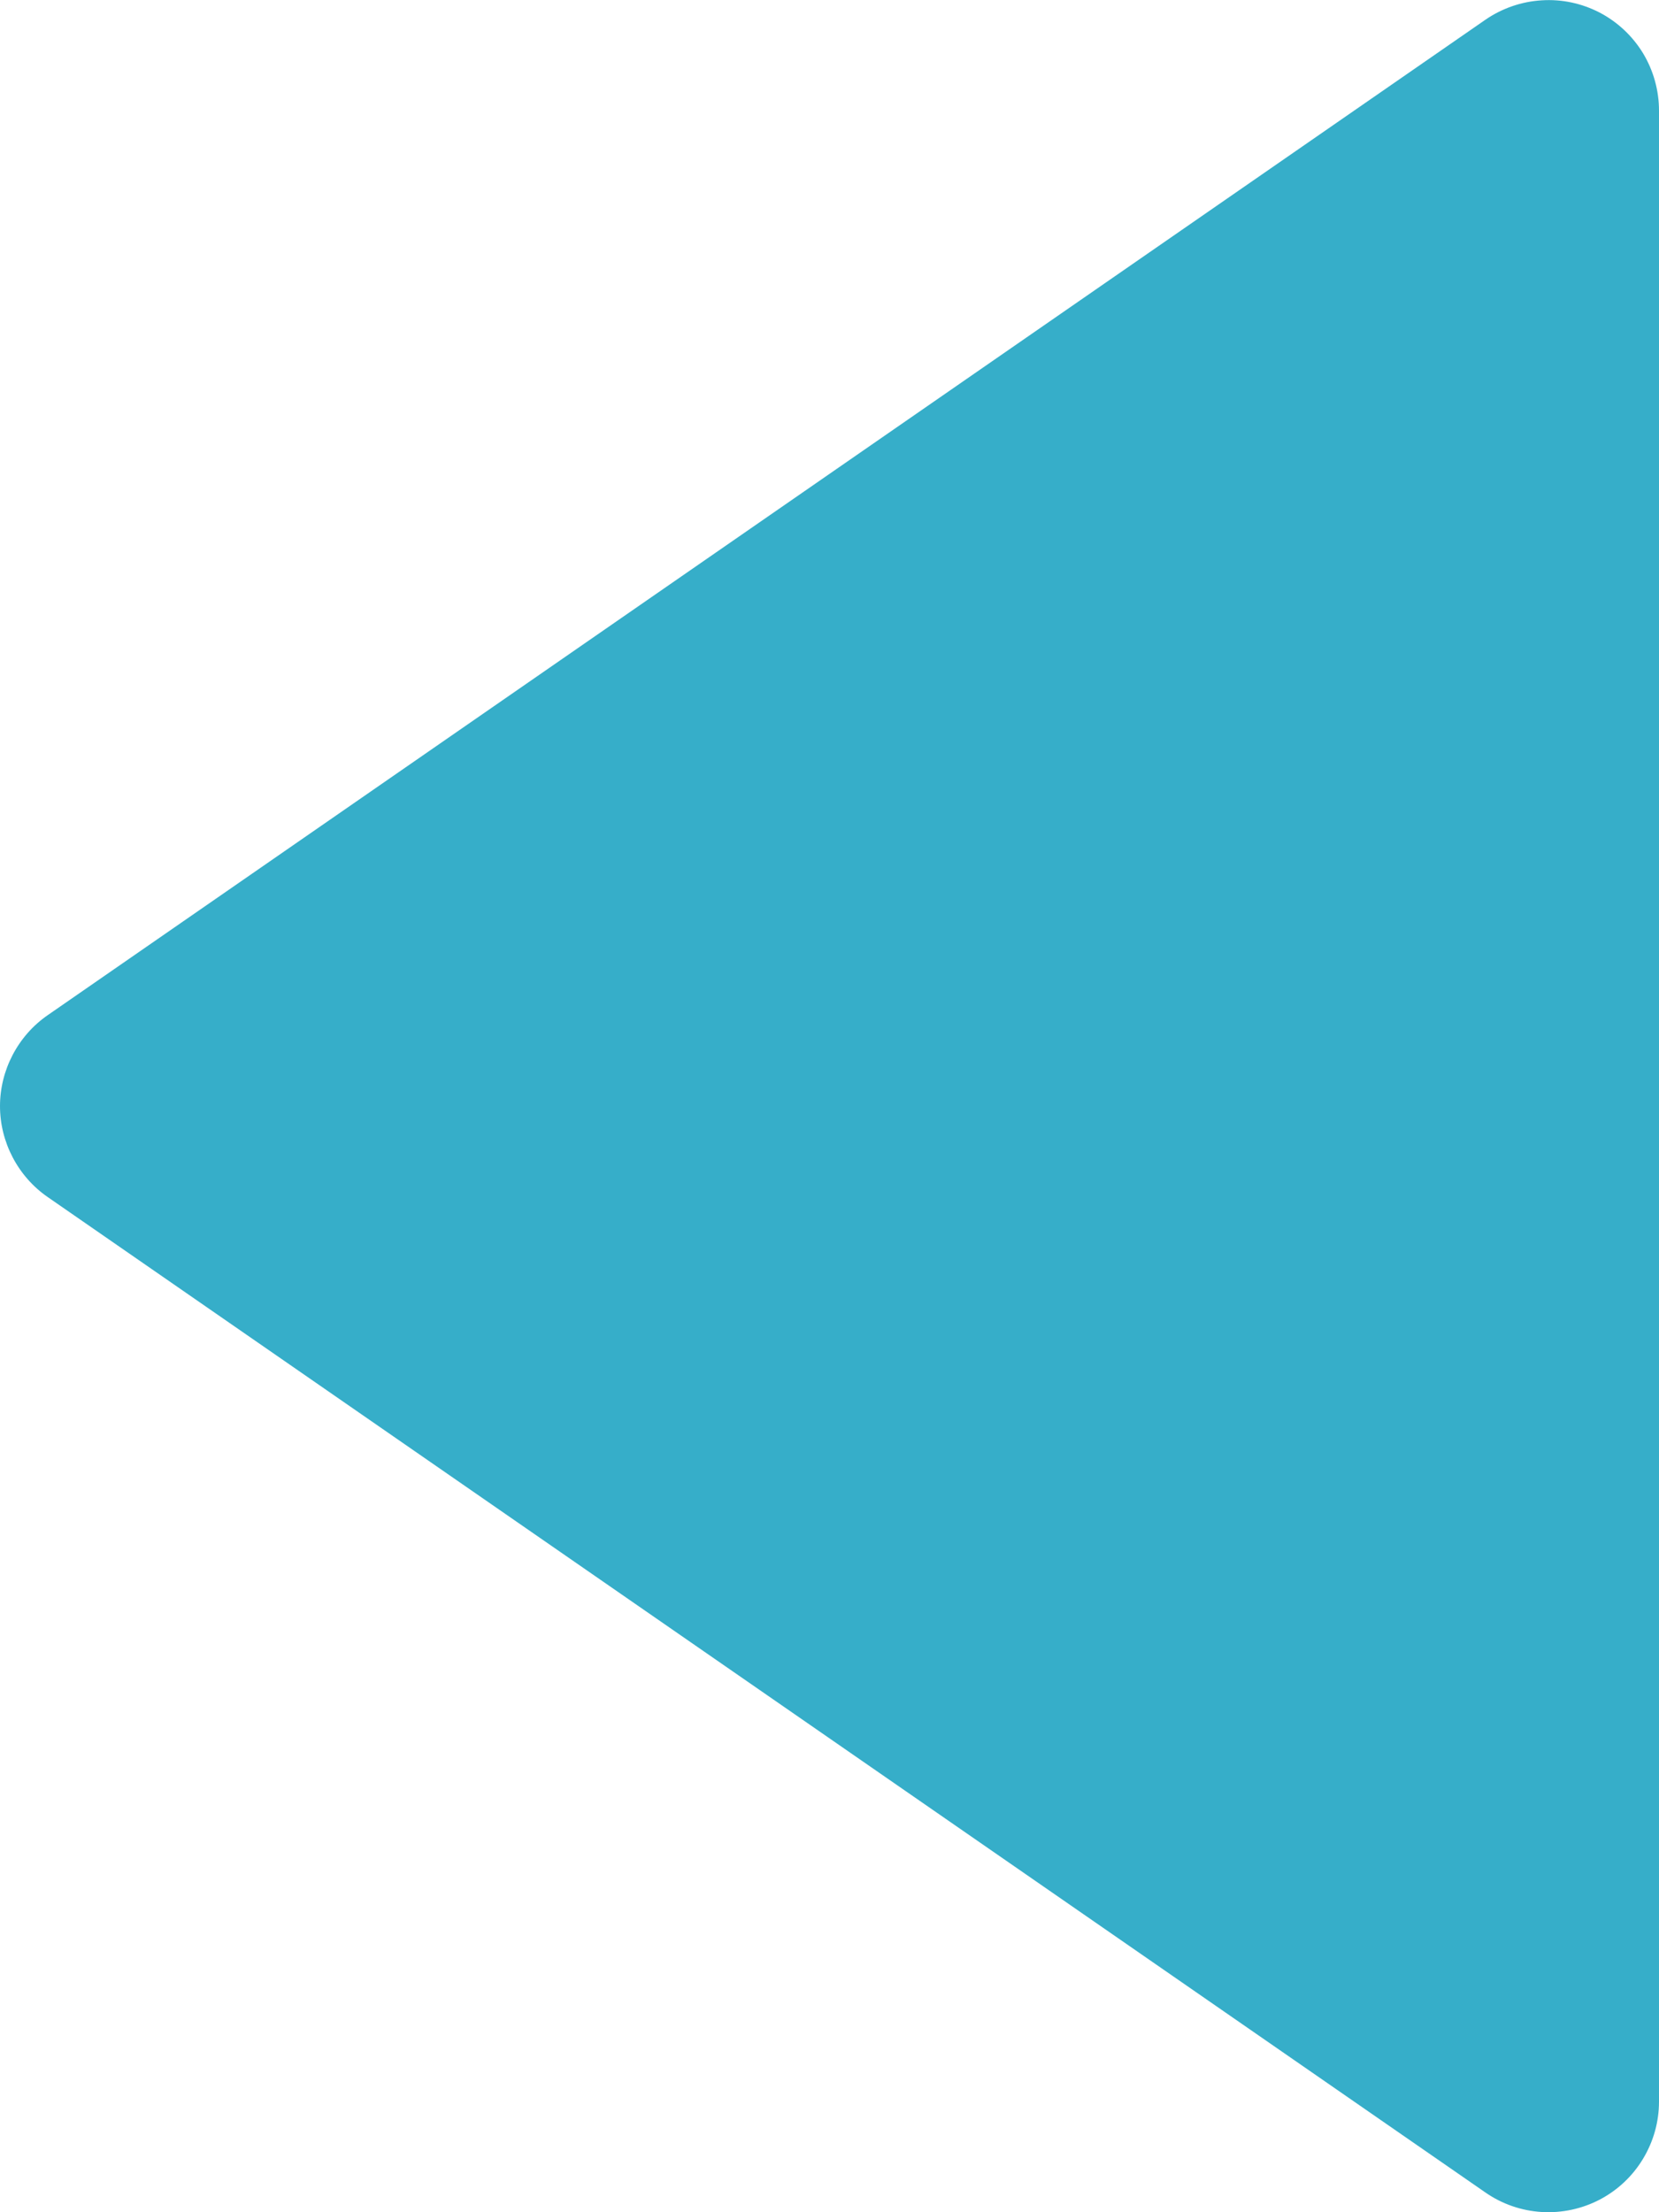 <svg width="15" height="20" viewBox="0 0 15 20" fill="none" xmlns="http://www.w3.org/2000/svg">
<path d="M14.464 0.114C14.302 0.03 14.121 -0.009 13.939 0.003C13.757 0.014 13.581 0.075 13.431 0.178L0.431 9.178C0.298 9.27 0.19 9.393 0.115 9.536C0.04 9.679 0 9.838 0 10C0 10.162 0.04 10.321 0.115 10.464C0.19 10.607 0.298 10.73 0.431 10.822L13.431 19.822C13.581 19.926 13.757 19.987 13.939 19.998C14.121 20.009 14.303 19.97 14.464 19.886C14.626 19.801 14.761 19.674 14.855 19.518C14.95 19.361 15 19.183 15 19L15 1C15 0.818 14.95 0.638 14.856 0.482C14.761 0.326 14.626 0.199 14.464 0.114Z" fill="#36aec9"/>
</svg>
